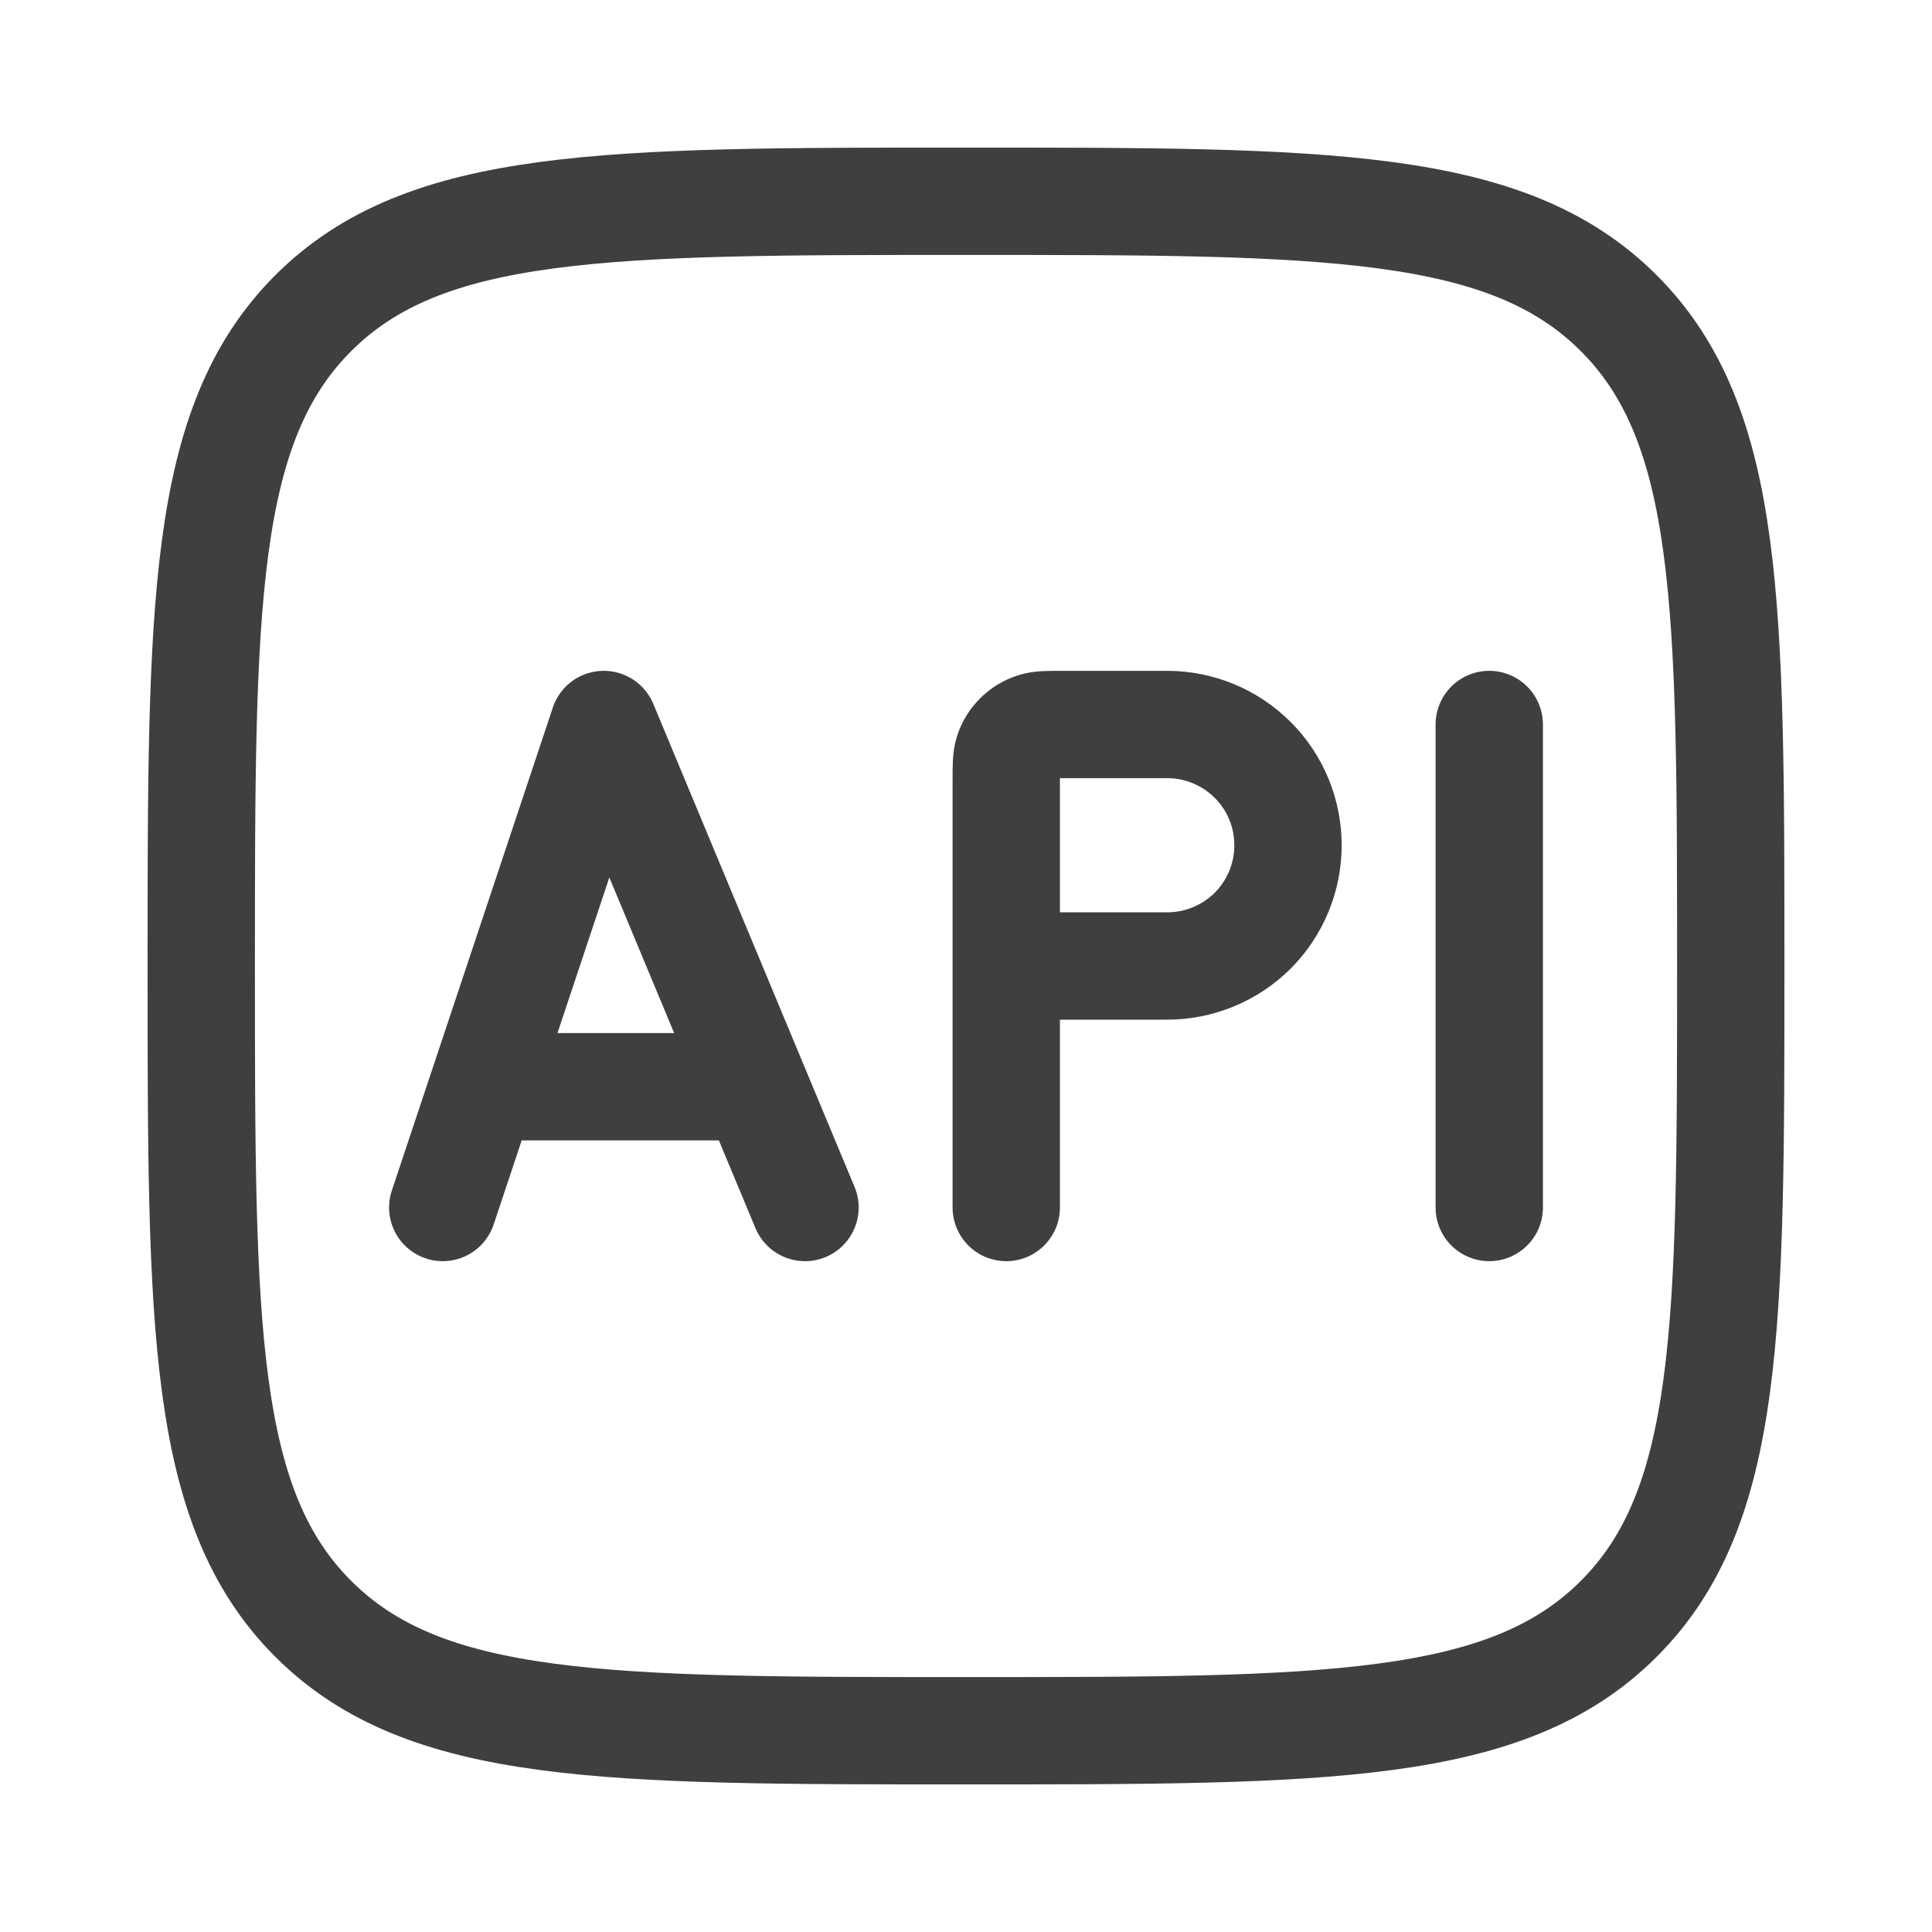 <svg width="18" height="18" viewBox="0 0 18 18" fill="none" xmlns="http://www.w3.org/2000/svg">
<path d="M1.875 9C1.875 5.641 1.875 3.962 2.918 2.918C3.962 1.875 5.641 1.875 9 1.875C12.358 1.875 14.039 1.875 15.082 2.918C16.125 3.962 16.125 5.641 16.125 9C16.125 12.358 16.125 14.039 15.082 15.082C14.039 16.125 12.359 16.125 9 16.125C5.641 16.125 3.962 16.125 2.918 15.082C1.875 14.039 1.875 12.359 1.875 9Z" stroke="#3F3F3F" stroke-linecap="round" stroke-linejoin="round"/>
<path d="M4.5 10.125L5.625 6.75L7.031 10.125M4.5 10.125L4.125 11.25M4.5 10.125H7.031M7.031 10.125L7.5 11.25M9.375 9V7.275C9.375 7.136 9.375 7.065 9.393 7.009C9.411 6.953 9.443 6.901 9.485 6.86C9.527 6.818 9.578 6.787 9.634 6.769C9.69 6.75 9.76 6.75 9.9 6.75H10.875C11.173 6.75 11.46 6.869 11.671 7.08C11.882 7.29 12 7.577 12 7.875C12 8.173 11.882 8.46 11.671 8.671C11.46 8.881 11.173 9 10.875 9H9.375ZM9.375 9V11.25M13.875 6.75V11.25" stroke="#3F3F3F" stroke-linecap="round" stroke-linejoin="round"/>
</svg>
